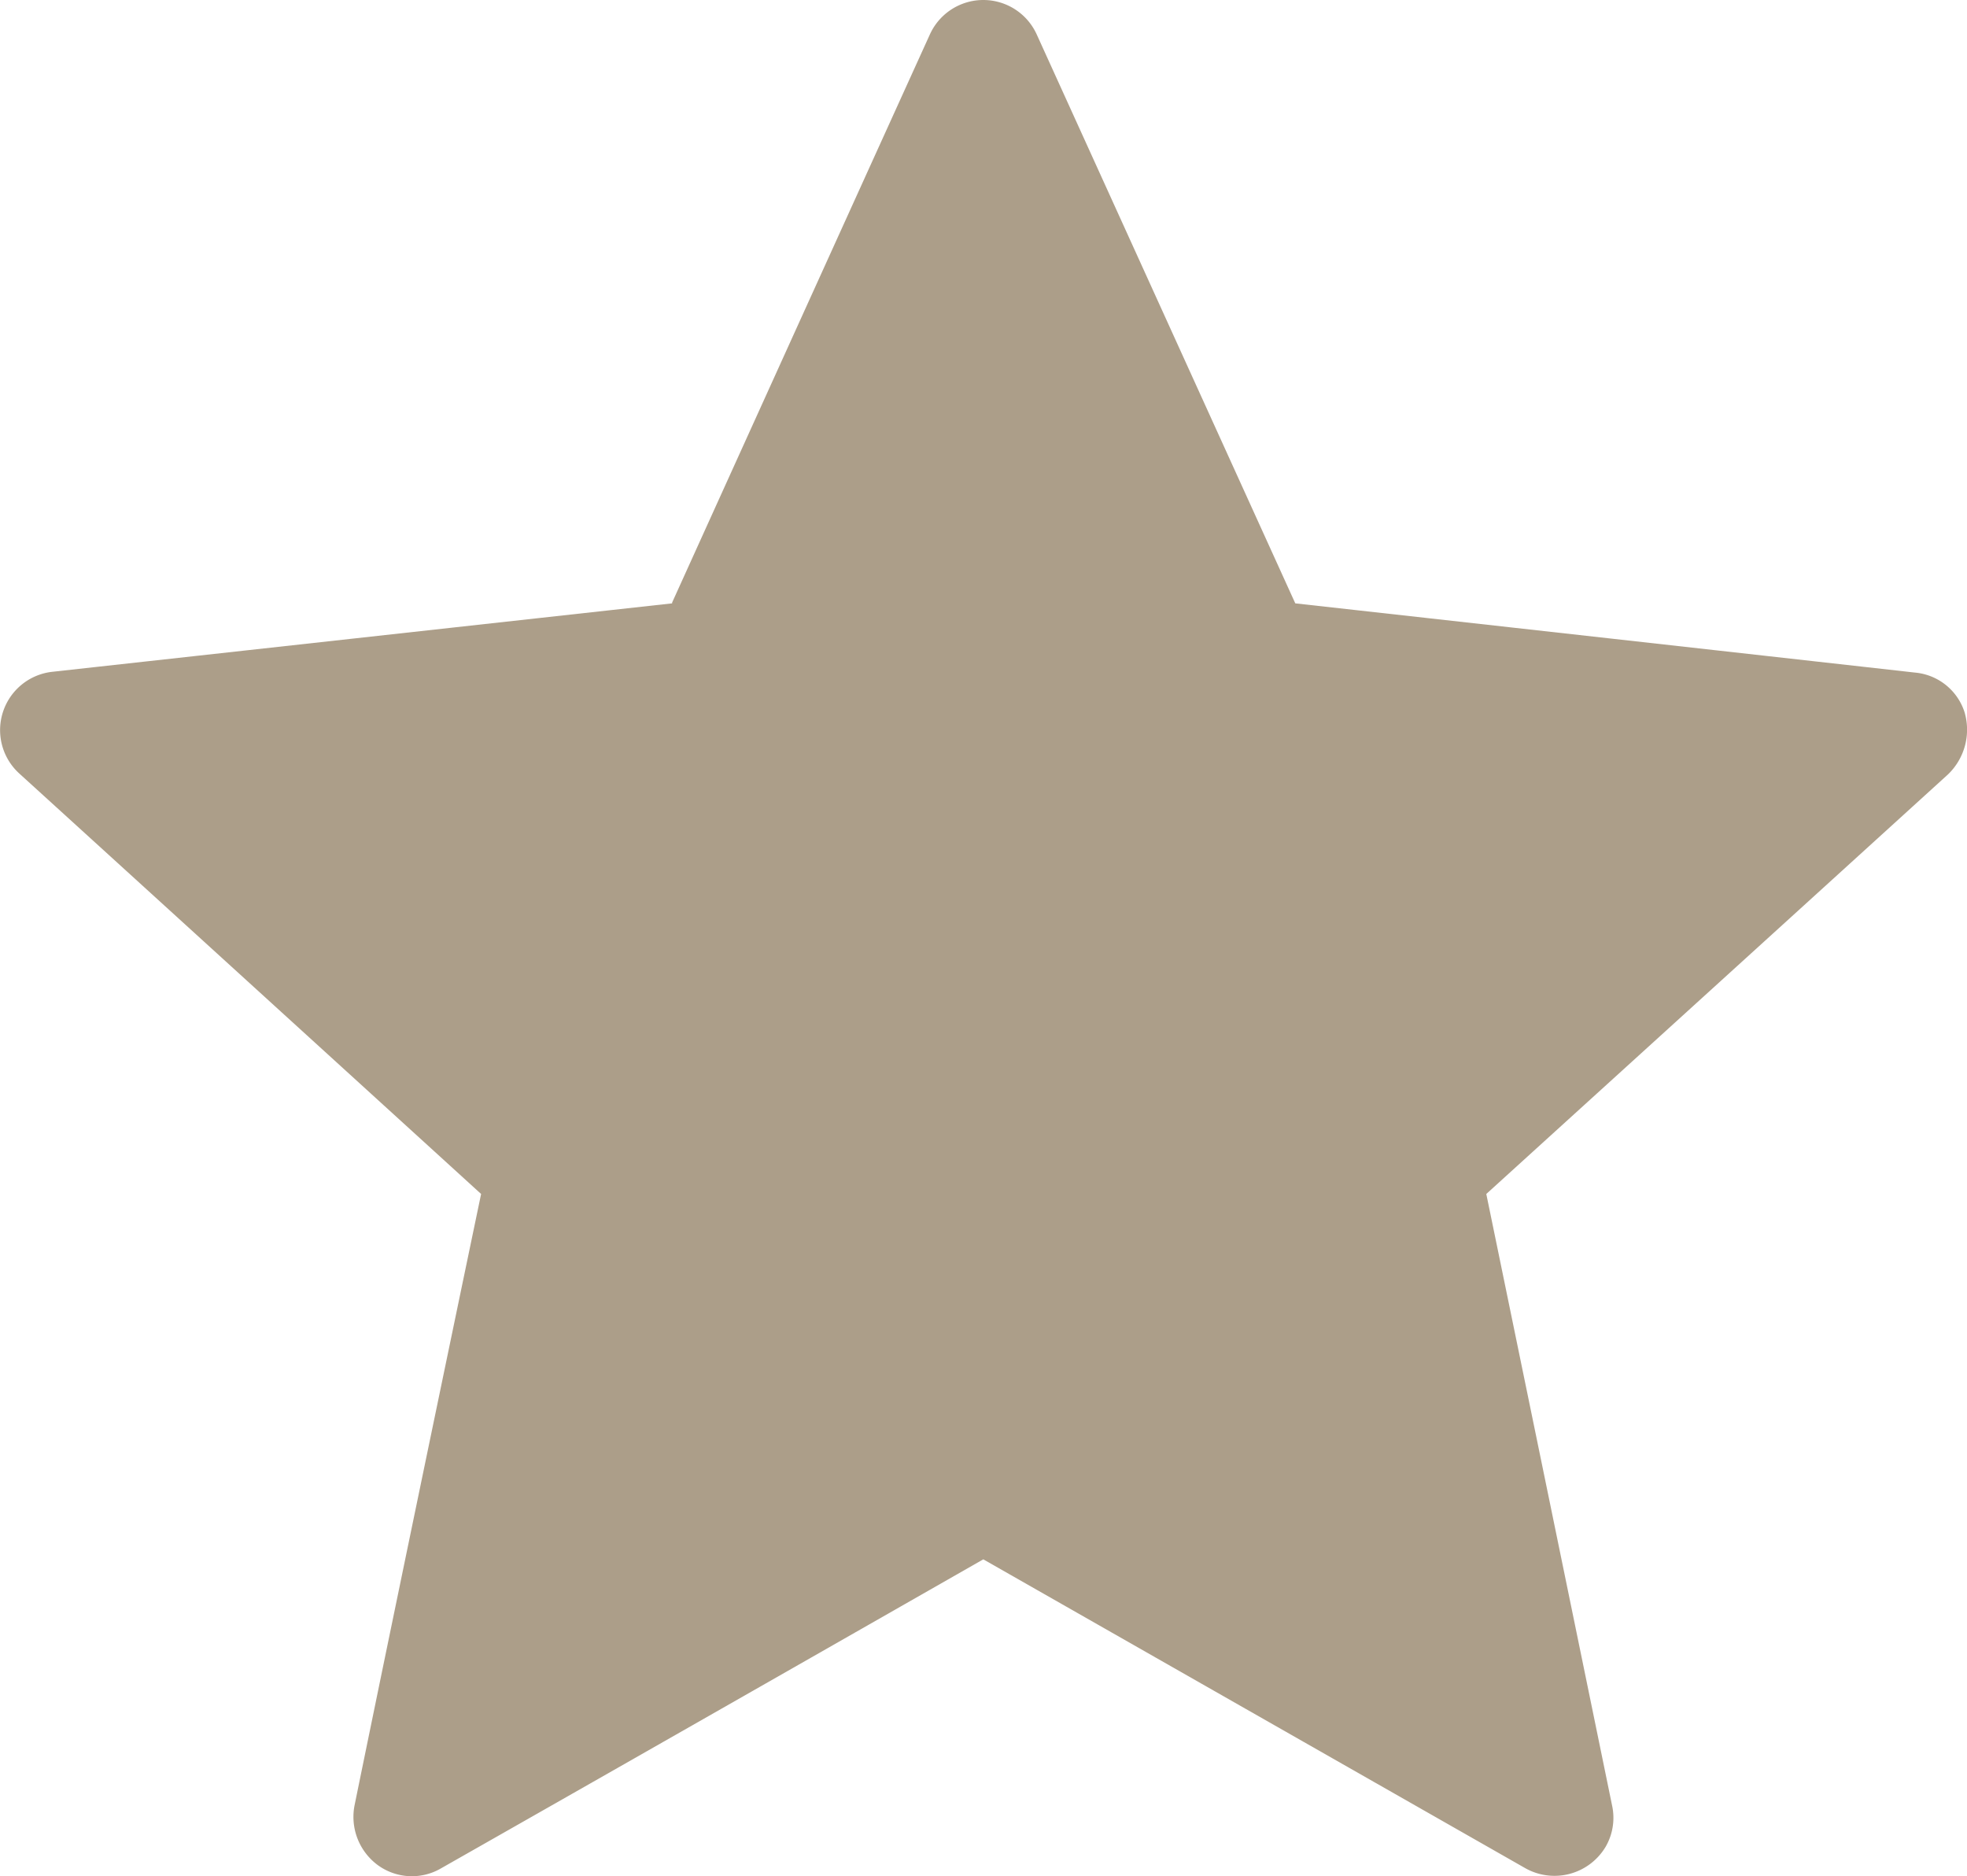 <svg xmlns="http://www.w3.org/2000/svg" width="24.715" height="23.571" viewBox="0 0 24.715 23.571">
  <g id="Layer_1" data-name="Layer 1" transform="translate(-0.005)">
    <path id="Path_220" data-name="Path 220" d="M8.45,7.58.66,8.44A.737.737,0,0,0,.25,9.72C2.57,11.83,6.05,15,6.05,15s-.96,4.6-1.59,7.68a.753.753,0,0,0,.29.75.727.727,0,0,0,.8.04c2.73-1.55,6.81-3.88,6.81-3.88l6.81,3.88a.748.748,0,0,0,1.01-.27.726.726,0,0,0,.08-.52C19.63,19.61,18.68,15,18.68,15s3.48-3.16,5.8-5.27a.779.779,0,0,0,.21-.78.721.721,0,0,0-.62-.5c-3.12-.35-7.79-.87-7.79-.87L13.03.43a.737.737,0,0,0-1.34,0c-1.3,2.86-3.24,7.14-3.24,7.14Z" fill="#ac9e89"/>
  </g>
</svg>
